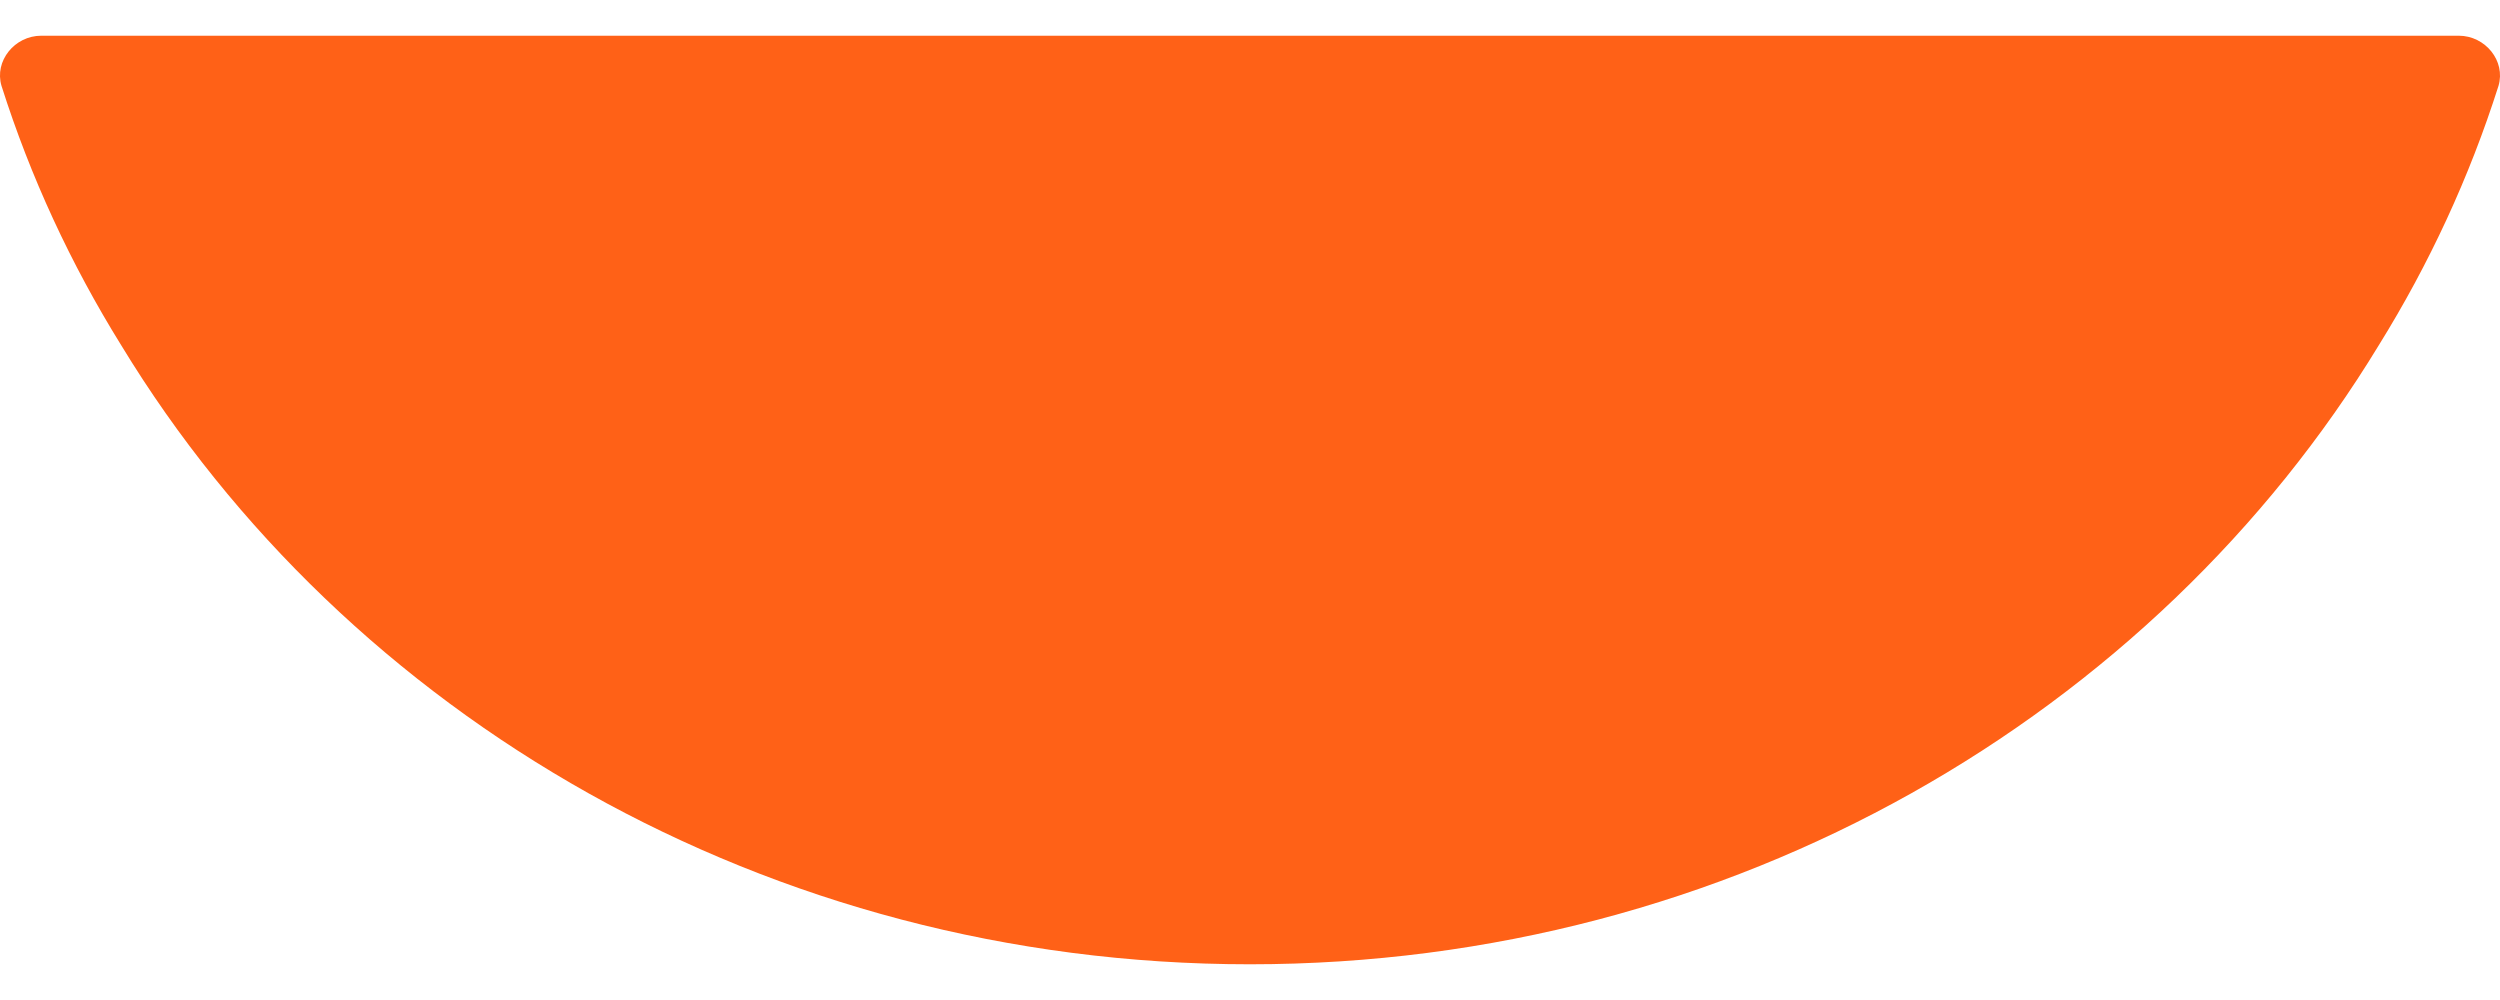 <svg xmlns="http://www.w3.org/2000/svg" width="35" height="14" viewBox="0 0 35 14" fill="none"><path d="M34.979 1.202C34.572 2.482 34.01 3.694 33.304 4.832C30.155 10.012 24.254 13.5 17.498 13.5C10.741 13.5 4.845 10.012 1.696 4.832C0.99 3.694 0.428 2.482 0.021 1.202C-0.082 0.855 0.204 0.5 0.578 0.5H34.422C34.796 0.5 35.082 0.855 34.979 1.202Z" fill="#FF6117"></path></svg>